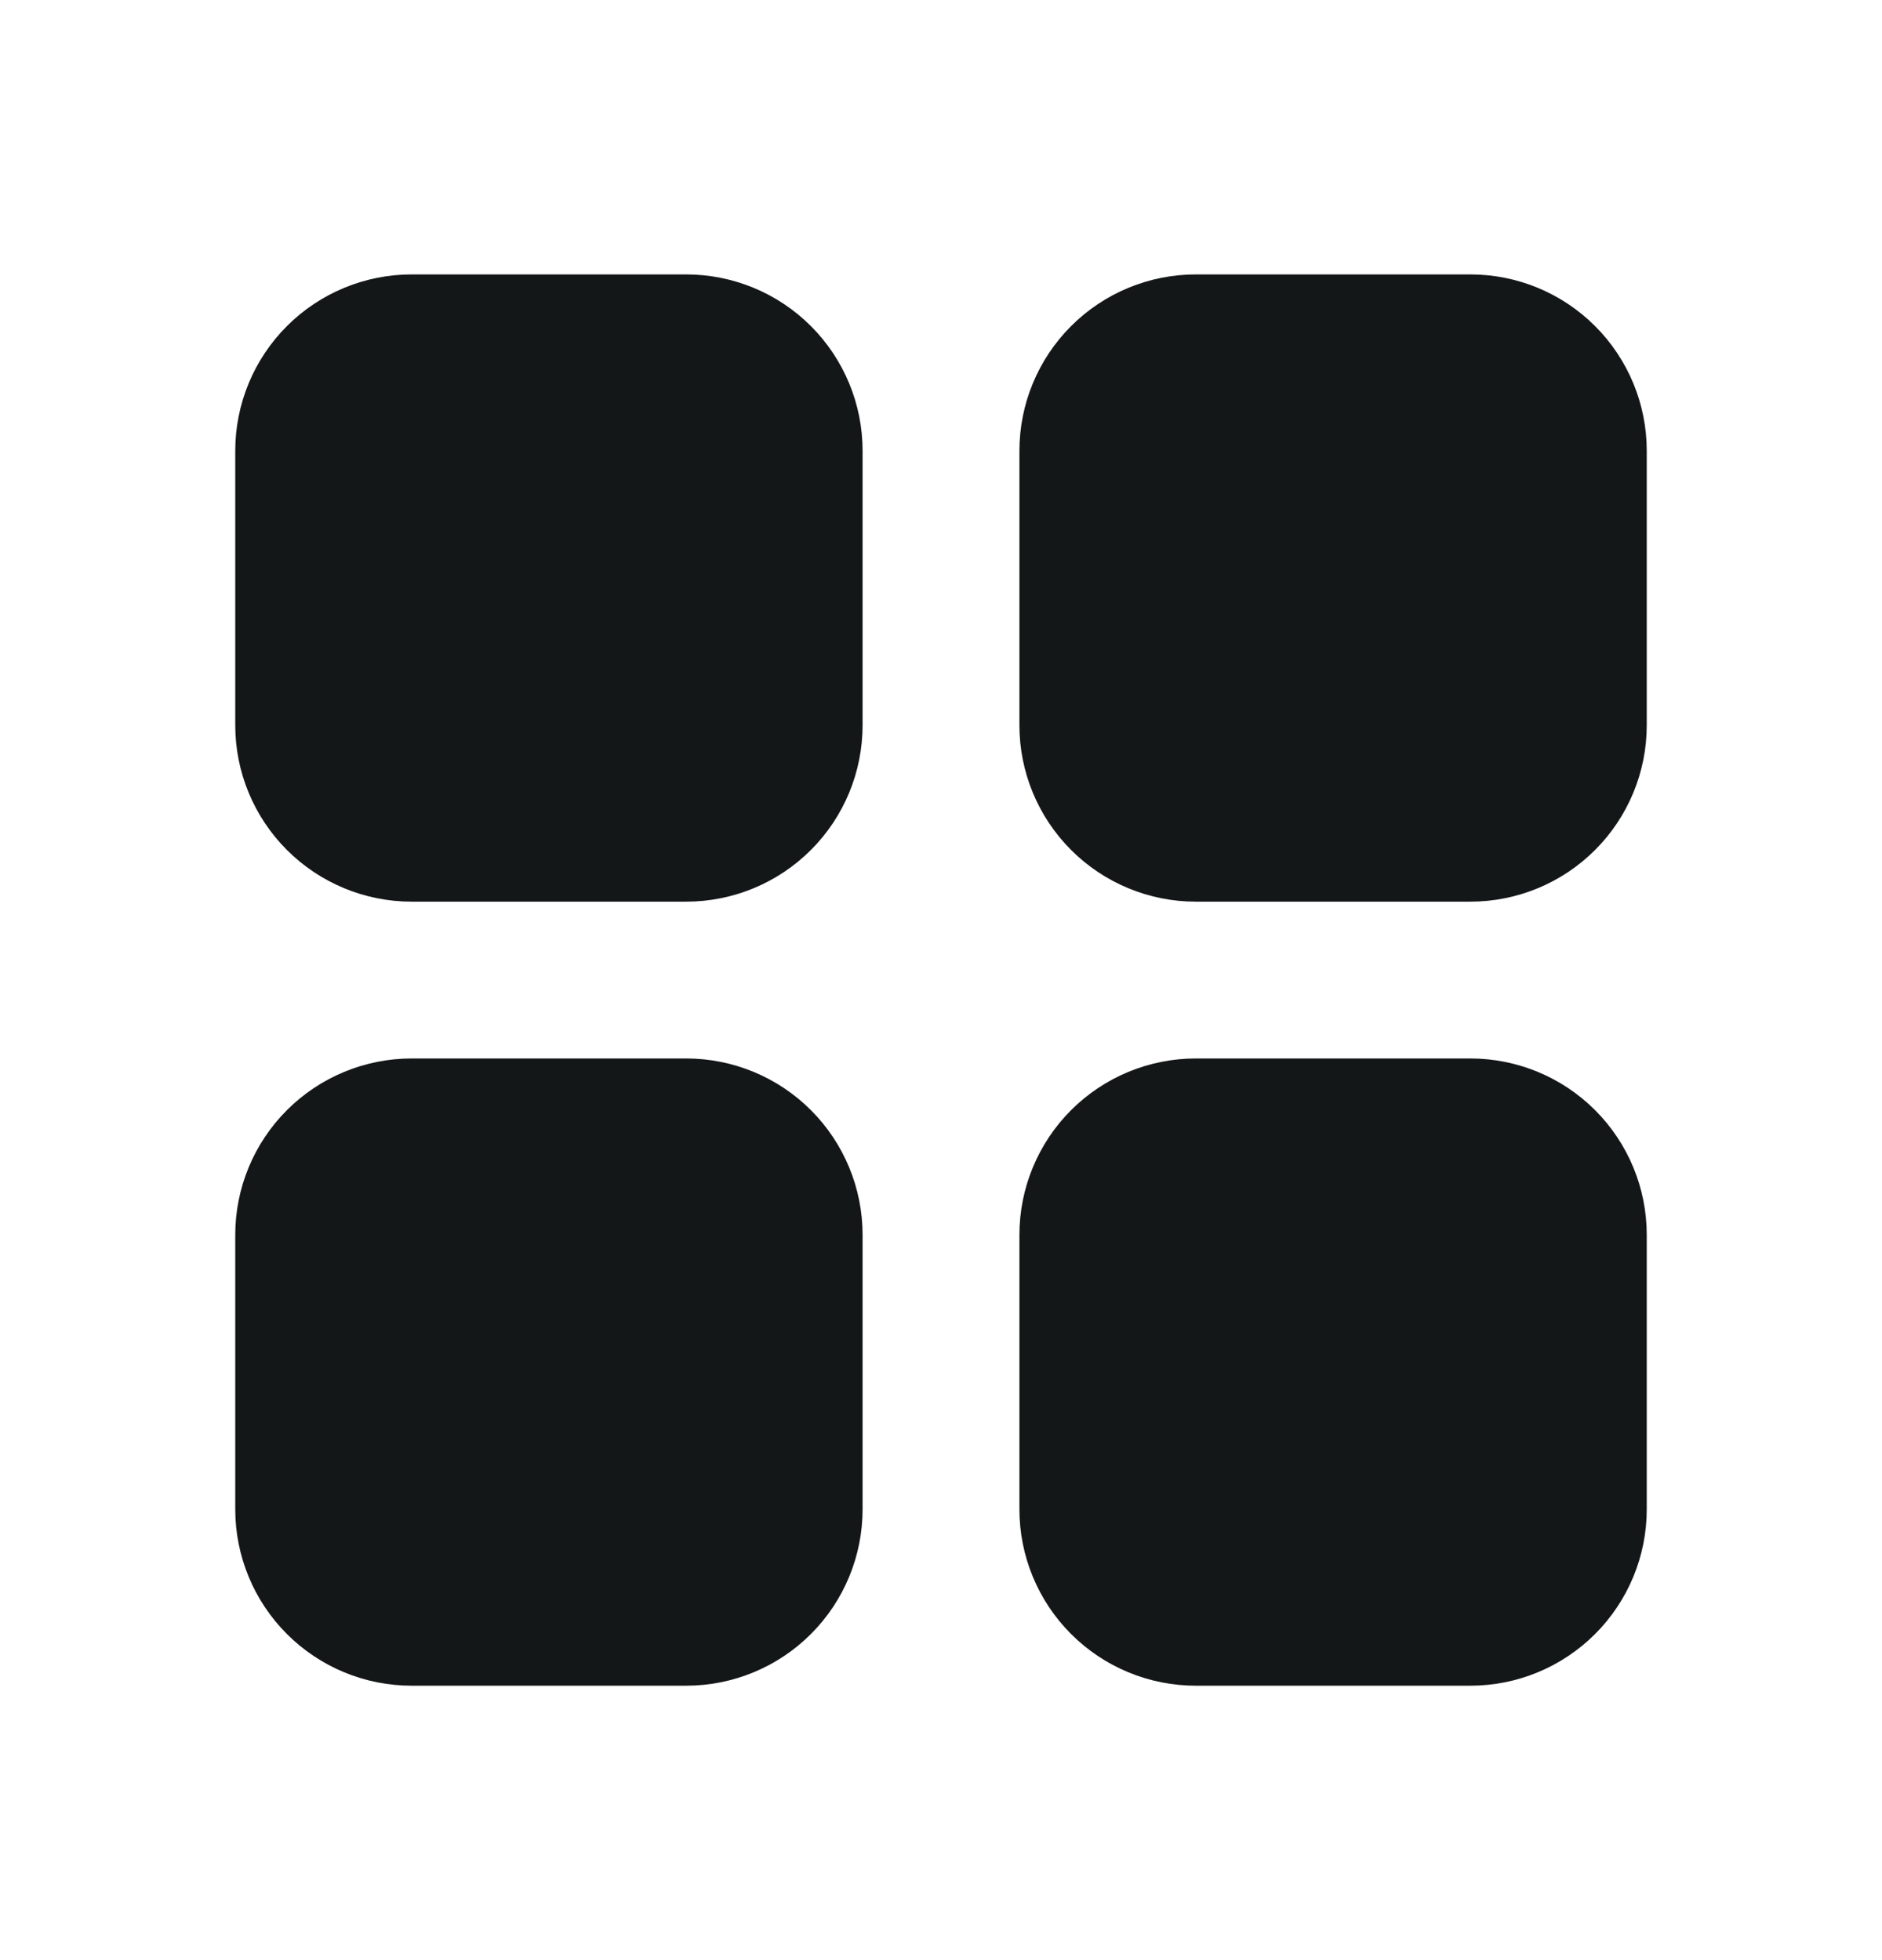 <svg width="24" height="25" viewBox="0 0 24 25" fill="none" xmlns="http://www.w3.org/2000/svg">
<path d="M8.75 13.5C9.347 13.5 9.919 13.737 10.341 14.159C10.763 14.581 11 15.153 11 15.75V19.25C11 19.847 10.763 20.419 10.341 20.841C9.919 21.263 9.347 21.5 8.75 21.5H5.25C4.653 21.5 4.081 21.263 3.659 20.841C3.237 20.419 3 19.847 3 19.25V15.75C3 15.153 3.237 14.581 3.659 14.159C4.081 13.737 4.653 13.5 5.25 13.5H8.75ZM18.75 13.5C19.347 13.5 19.919 13.737 20.341 14.159C20.763 14.581 21 15.153 21 15.75V19.25C21 19.847 20.763 20.419 20.341 20.841C19.919 21.263 19.347 21.5 18.75 21.5H15.25C14.653 21.5 14.081 21.263 13.659 20.841C13.237 20.419 13 19.847 13 19.25V15.75C13 15.153 13.237 14.581 13.659 14.159C14.081 13.737 14.653 13.5 15.25 13.5H18.75ZM8.75 3.5C9.347 3.5 9.919 3.737 10.341 4.159C10.763 4.581 11 5.153 11 5.75V9.25C11 9.847 10.763 10.419 10.341 10.841C9.919 11.263 9.347 11.5 8.75 11.5H5.25C4.653 11.5 4.081 11.263 3.659 10.841C3.237 10.419 3 9.847 3 9.25V5.75C3 5.153 3.237 4.581 3.659 4.159C4.081 3.737 4.653 3.5 5.25 3.5H8.75ZM18.75 3.5C19.347 3.5 19.919 3.737 20.341 4.159C20.763 4.581 21 5.153 21 5.75V9.25C21 9.847 20.763 10.419 20.341 10.841C19.919 11.263 19.347 11.5 18.75 11.5H15.25C14.653 11.5 14.081 11.263 13.659 10.841C13.237 10.419 13 9.847 13 9.25V5.75C13 5.153 13.237 4.581 13.659 4.159C14.081 3.737 14.653 3.5 15.25 3.5H18.75Z" fill="#141718"/>
</svg>
